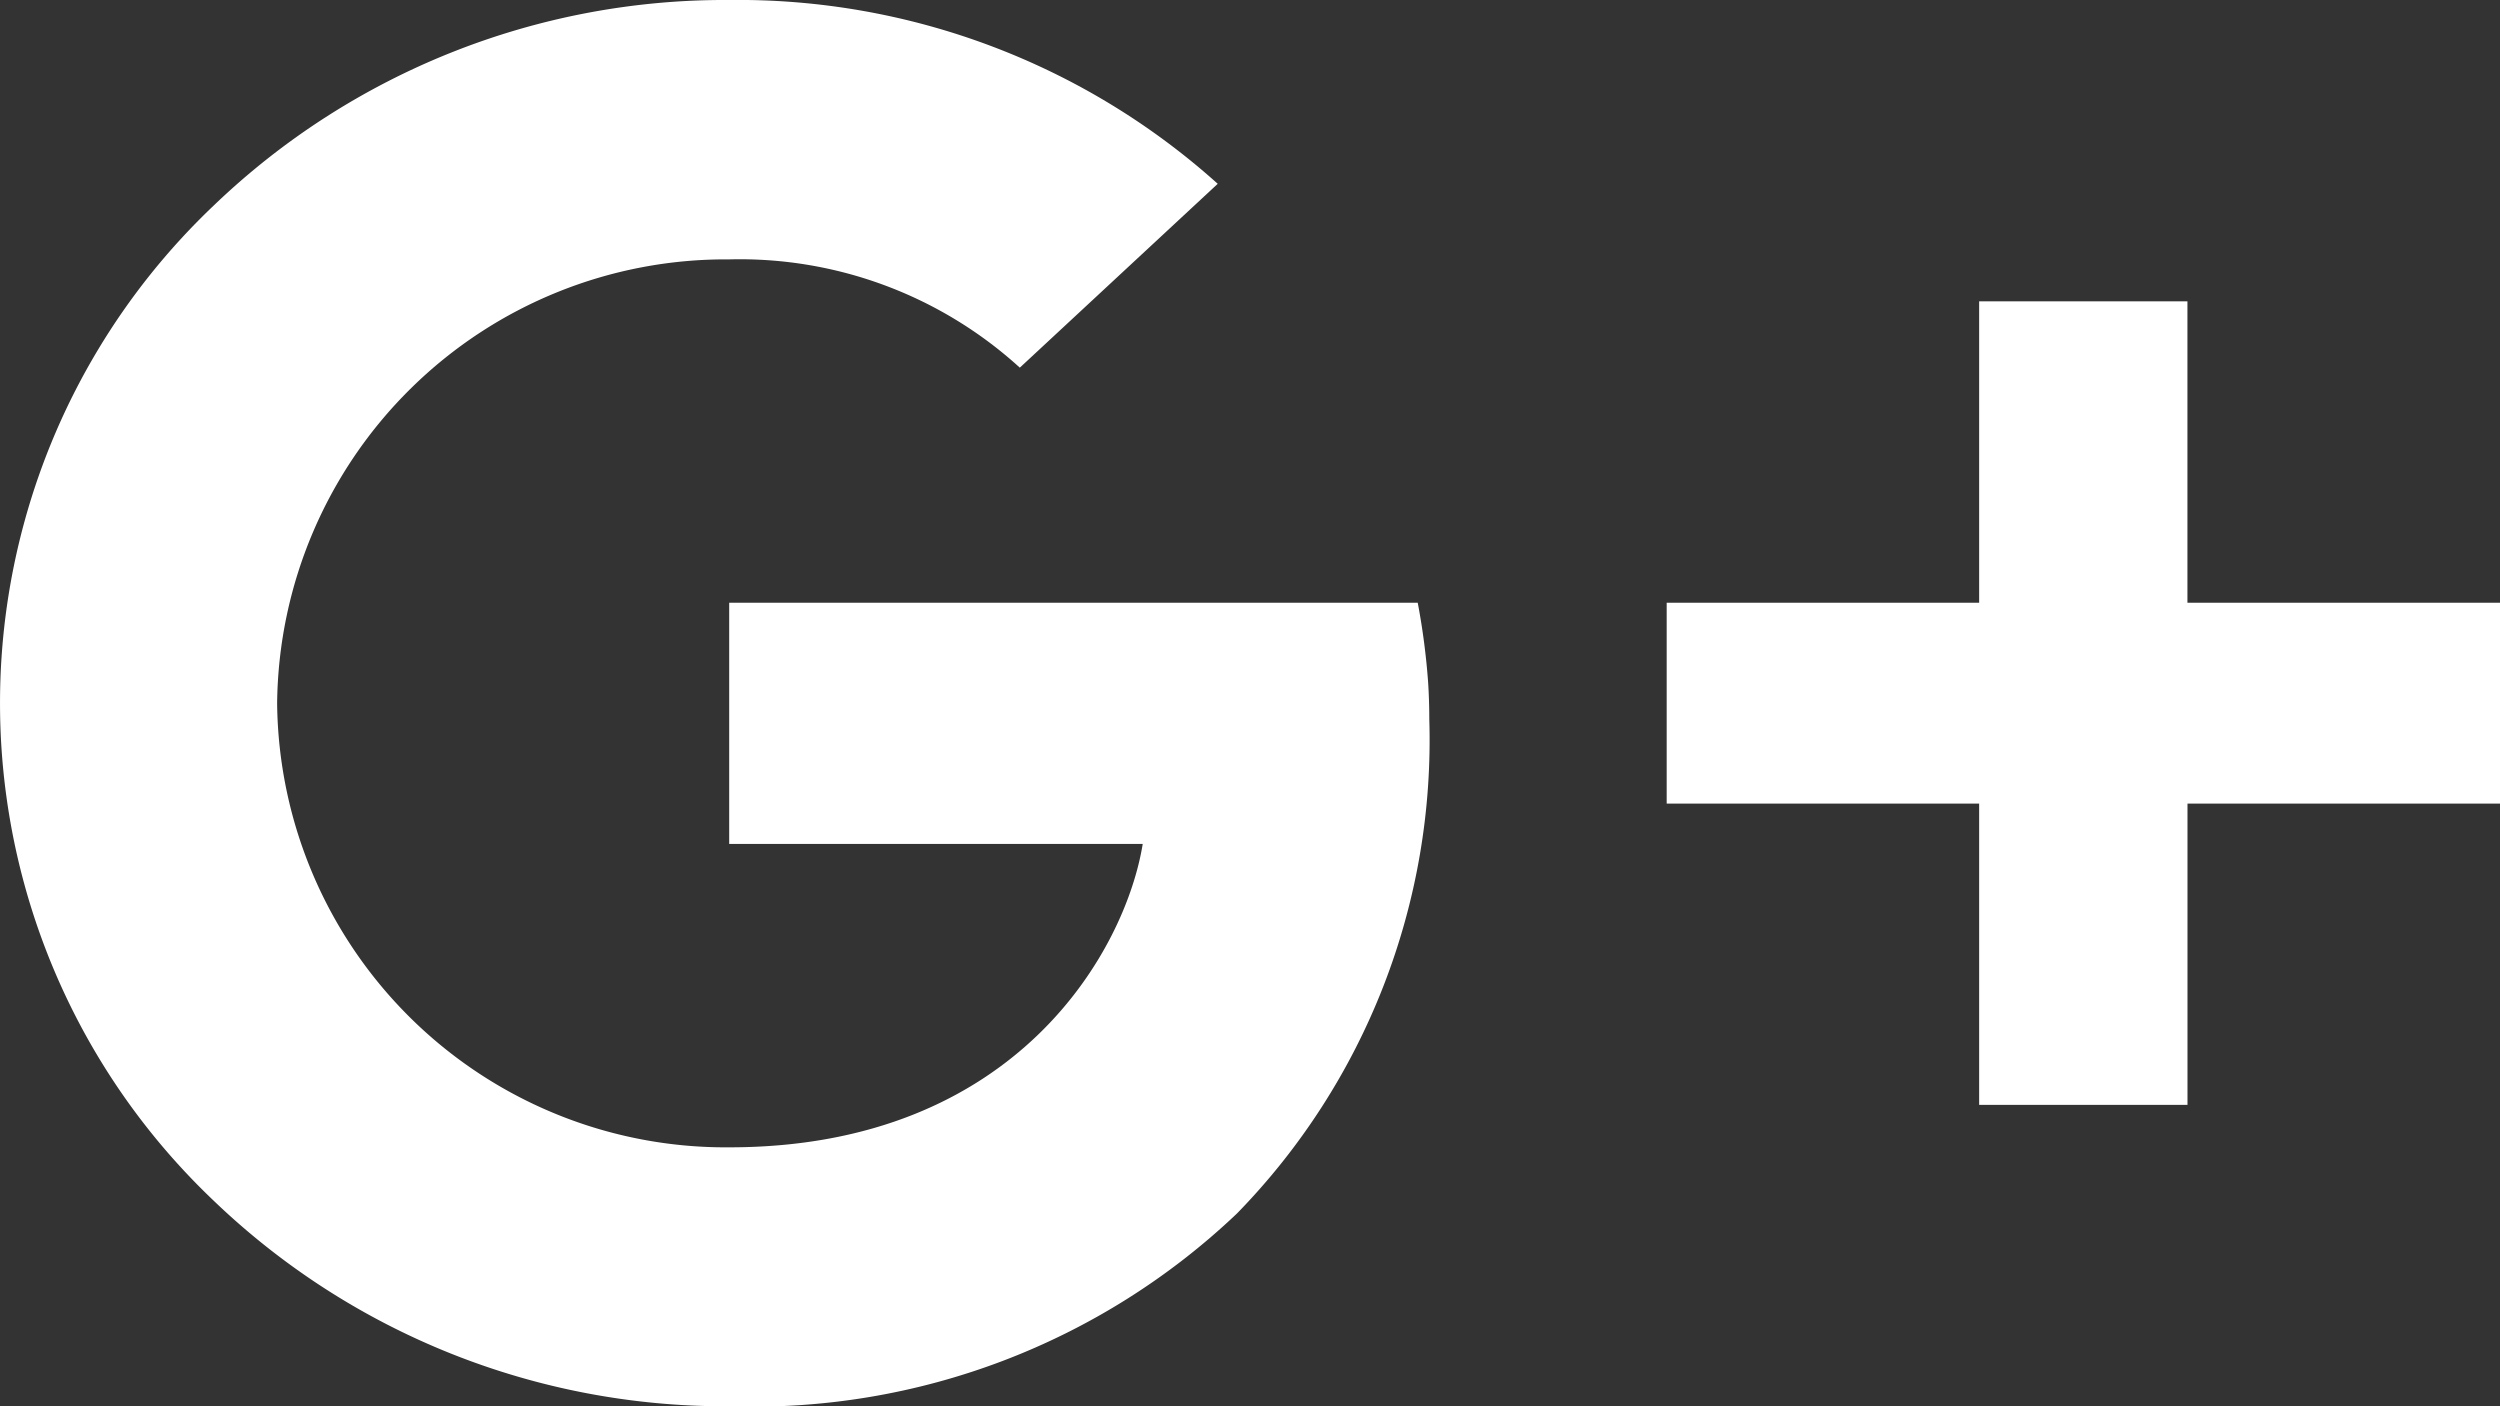 <svg xmlns="http://www.w3.org/2000/svg" width="48.19" height="27.107" viewBox="0 0 48.19 27.107"><rect x="0" y="0" width="48.19" height="27.107" fill="#333333" stroke="none"/><path id="Google_" data-name="Google+" d="M14.056,27.107A14.233,14.233,0,0,1,4.114,23.14a13.227,13.227,0,0,1,0-19.173A14.233,14.233,0,0,1,14.056,0a13.833,13.833,0,0,1,9.417,3.543L19.658,7.087A8.018,8.018,0,0,0,14.056,5a8.647,8.647,0,0,0-8.714,8.558,8.647,8.647,0,0,0,8.714,8.558c5.559,0,7.645-3.825,7.971-5.848H14.056V11.618l.017,0,.034,0,13.221,0a13.4,13.4,0,0,1,.2,1.528c.016.247.023.482.023.718a13.064,13.064,0,0,1-3.706,9.526A13.526,13.526,0,0,1,14.056,27.107Zm28.11-5.81H38.15V15.49H32.127V11.618H38.15V5.808h4.015v5.81H48.19V15.49H42.166V21.3Z" fill="#fff"></path></svg>